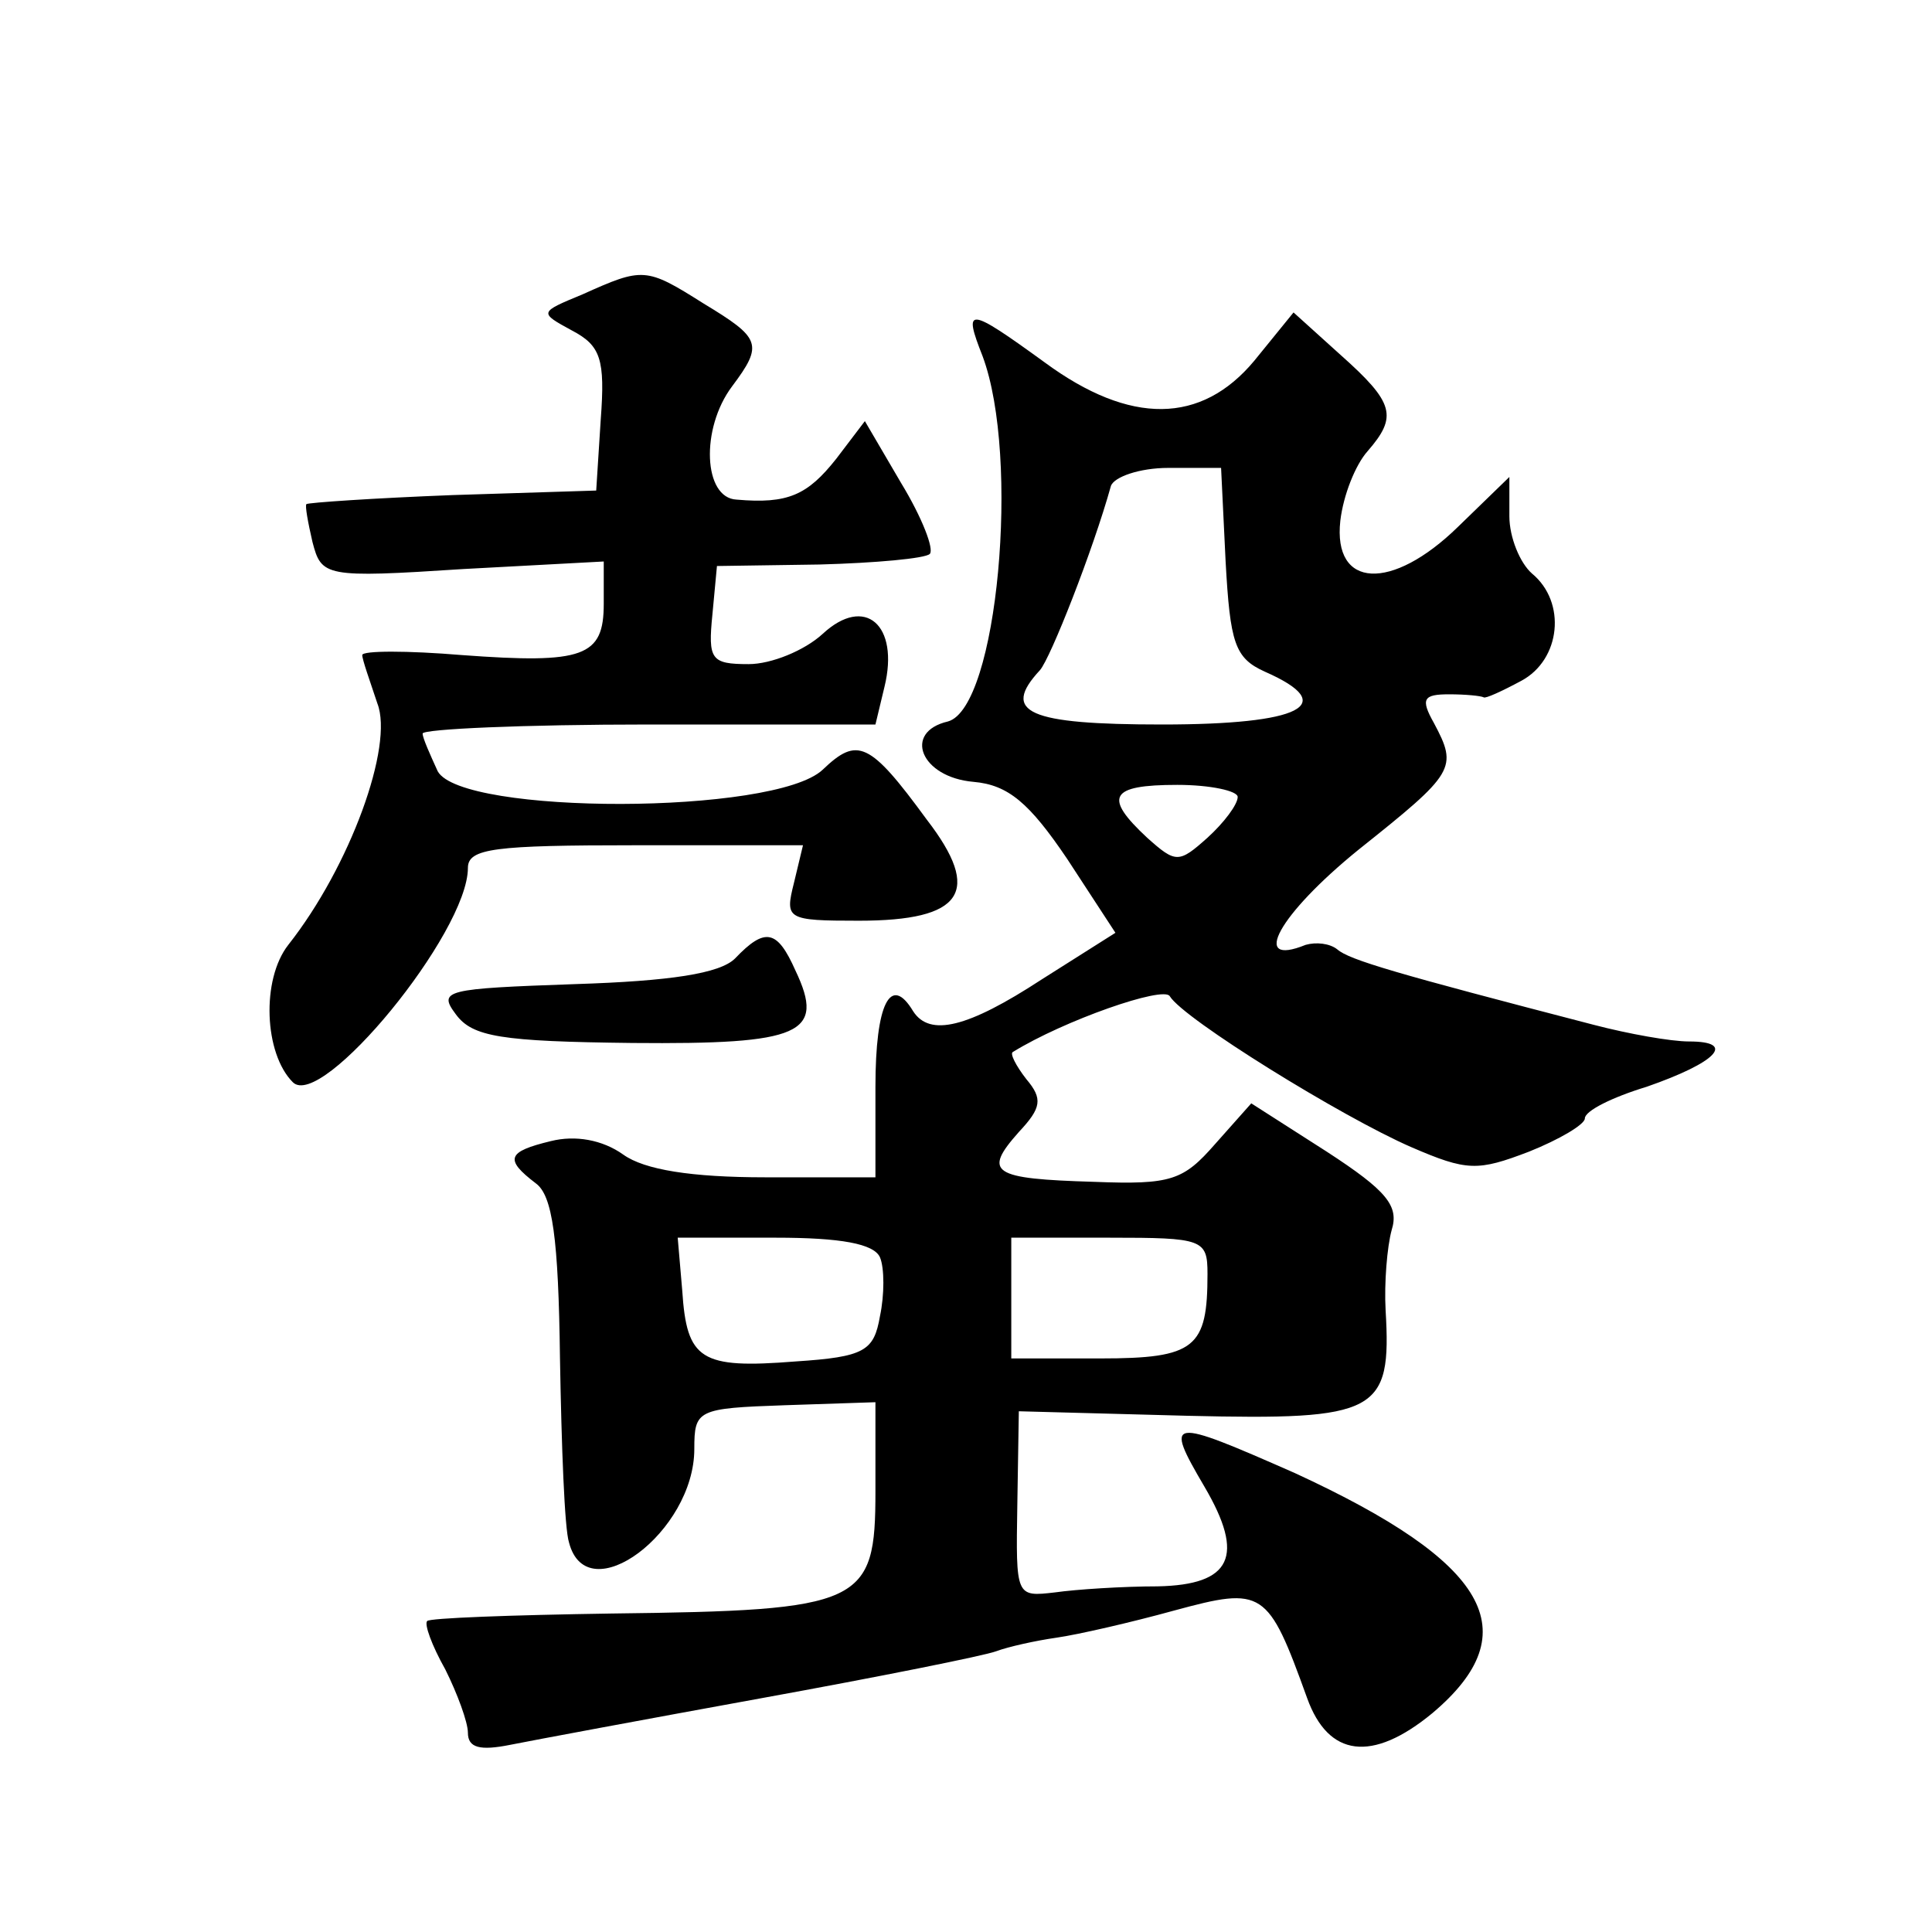 <?xml version="1.0" standalone="no"?>
<!DOCTYPE svg PUBLIC "-//W3C//DTD SVG 20010904//EN"
 "http://www.w3.org/TR/2001/REC-SVG-20010904/DTD/svg10.dtd">
<svg version="1.0" xmlns="http://www.w3.org/2000/svg"
 width="128pt" height="128pt" viewBox="0 0 128 128"
 preserveAspectRatio="xMidYMid meet">
<g transform="translate(0,128) scale(0.1,-0.1)"
fill="#0" stroke="none">
<path d="M386 1085 c-29 -12 -29 -12 -7 -24 19 -10 22 -19 19 -59 l-3 -47 -95 -3
c-52 -2 -96 -5 -97 -6 -1 -1 1 -12 4 -25 6 -23 8 -24 100 -18 l93 5 0 -28 c0 -35
-13 -40 -94 -34 -36 3 -66 3 -66 0 0 -3 5 -17 10 -32 11 -28 -18 -108 -59 -160
-18 -23 -16 -72 3 -91 19 -19 116 99 116 142 0 13 18 15 111 15 l111 0 -6 -25 c-6
-24 -5 -25 43 -25 69 0 82 19 45 67 -38 52 -46 55 -69 33 -32 -30 -239 -30 -255
-1 -5 11 -10 22 -10 25 0 3 67 6 150 6 l150 0 6 25 c10 41 -13 61 -41 35 -12 -11
-34 -20 -49 -20 -25 0 -27 3 -24 33 l3 32 68 1 c37 1 70 4 73 7 3 3 -5 24 -19 47
l-24 41 -19 -25 c-19 -24 -32 -30 -66 -27 -22 1 -24 47 -3 75 21 28 19 32 -19 55
-38 24 -40 24 -80 6z M651 1044 c25 -67 10 -233 -23 -242 -30 -7 -18 -37 17 -40
23 -2 37 -14 62 -51 l32 -49 -49 -31 c-49 -32 -74 -38 -85 -21 -15 25 -25 5 -25
-50 l0 -60 -73 0 c-49 0 -80 5 -94 15 -14 10 -32 13 -48 9 -29 -7 -31 -12 -10 -28
11 -8 15 -36 16 -116 1 -58 3 -113 6 -122 12 -46 83 7 83 62 0 26 2 27 60 29 l60
2 0 -59 c0 -75 -8 -79 -175 -81 -66 -1 -121 -3 -122 -5 -2 -2 3 -16 12 -32 8 -16
15 -35 15 -42 0 -10 8 -12 28 -8 15 3 90 17 167 31 77 14 147 28 155 31 8 3 26
7 40 9 14 2 49 10 78 18 59 16 62 14 88 -58 14 -39 43 -43 83 -10 64 54 37 100
-91 159 -84 37 -87 37 -60 -9 27 -46 18 -65 -31 -66 -23 0 -54 -2 -68 -4 -26 -3
-26 -3 -25 58 l1 62 112 -3 c126 -3 135 2 131 70 -1 18 1 42 4 53 5 16 -3 26 -43
52 l-50 32 -24 -27 c-21 -24 -29 -27 -80 -25 -68 2 -74 6 -50 33 15 16 16 22 5
35 -7 9 -11 17 -9 18 34 21 100 44 104 37 9 -15 114 -80 160 -100 37 -16 44 -16
78 -3 20 8 37 18 37 22 0 5 18 14 41 21 46 16 60 30 28 30 -12 0 -40 5 -63 11 -131
34 -162 43 -170 50 -5 4 -14 5 -21 3 -37 -15 -18 20 35 63 64 51 66 54 50 84 -9
16 -7 19 10 19 11 0 21 -1 23 -2 1 -1 12 4 25 11 26 14 30 52 7 71 -8 7 -15 24
-15 38 l0 26 -34 -33 c-44 -43 -83 -41 -78 4 2 17 10 37 18 46 20 23 18 32 -18
64 l-31 28 -26 -32 c-35 -42 -82 -43 -139 -1 -51 37 -54 37 -41 4z m161 -136 c3
-54 6 -64 26 -73 50 -22 24 -35 -68 -35 -89 0 -107 8 -81 36 7 8 35 79 47 122 2
6 19 12 38 12 l35 0 3 -62z m8 -156 c0 -5 -9 -17 -20 -27 -19 -17 -21 -17 -40 0
-29 27 -25 35 20 35 22 0 40 -4 40 -8z m-237 -305 c3 -7 3 -25 0 -39 -4 -23 -10
-27 -56 -30 -63 -5 -72 1 -75 47 l-3 35 65 0 c43 0 65 -4 69 -13z m217 -11 c0 -49
-8 -56 -71 -56 l-59 0 0 40 0 40 65 0 c62 0 65 -1 65 -24z M487 645 c-10 -10 -43
-15 -106 -17 -86 -3 -91 -4 -79 -20 11 -15 30 -18 117 -19 112 -1 128 6 108 48
-12 27 -20 29 -40 8z"/>
</g>
</svg>
